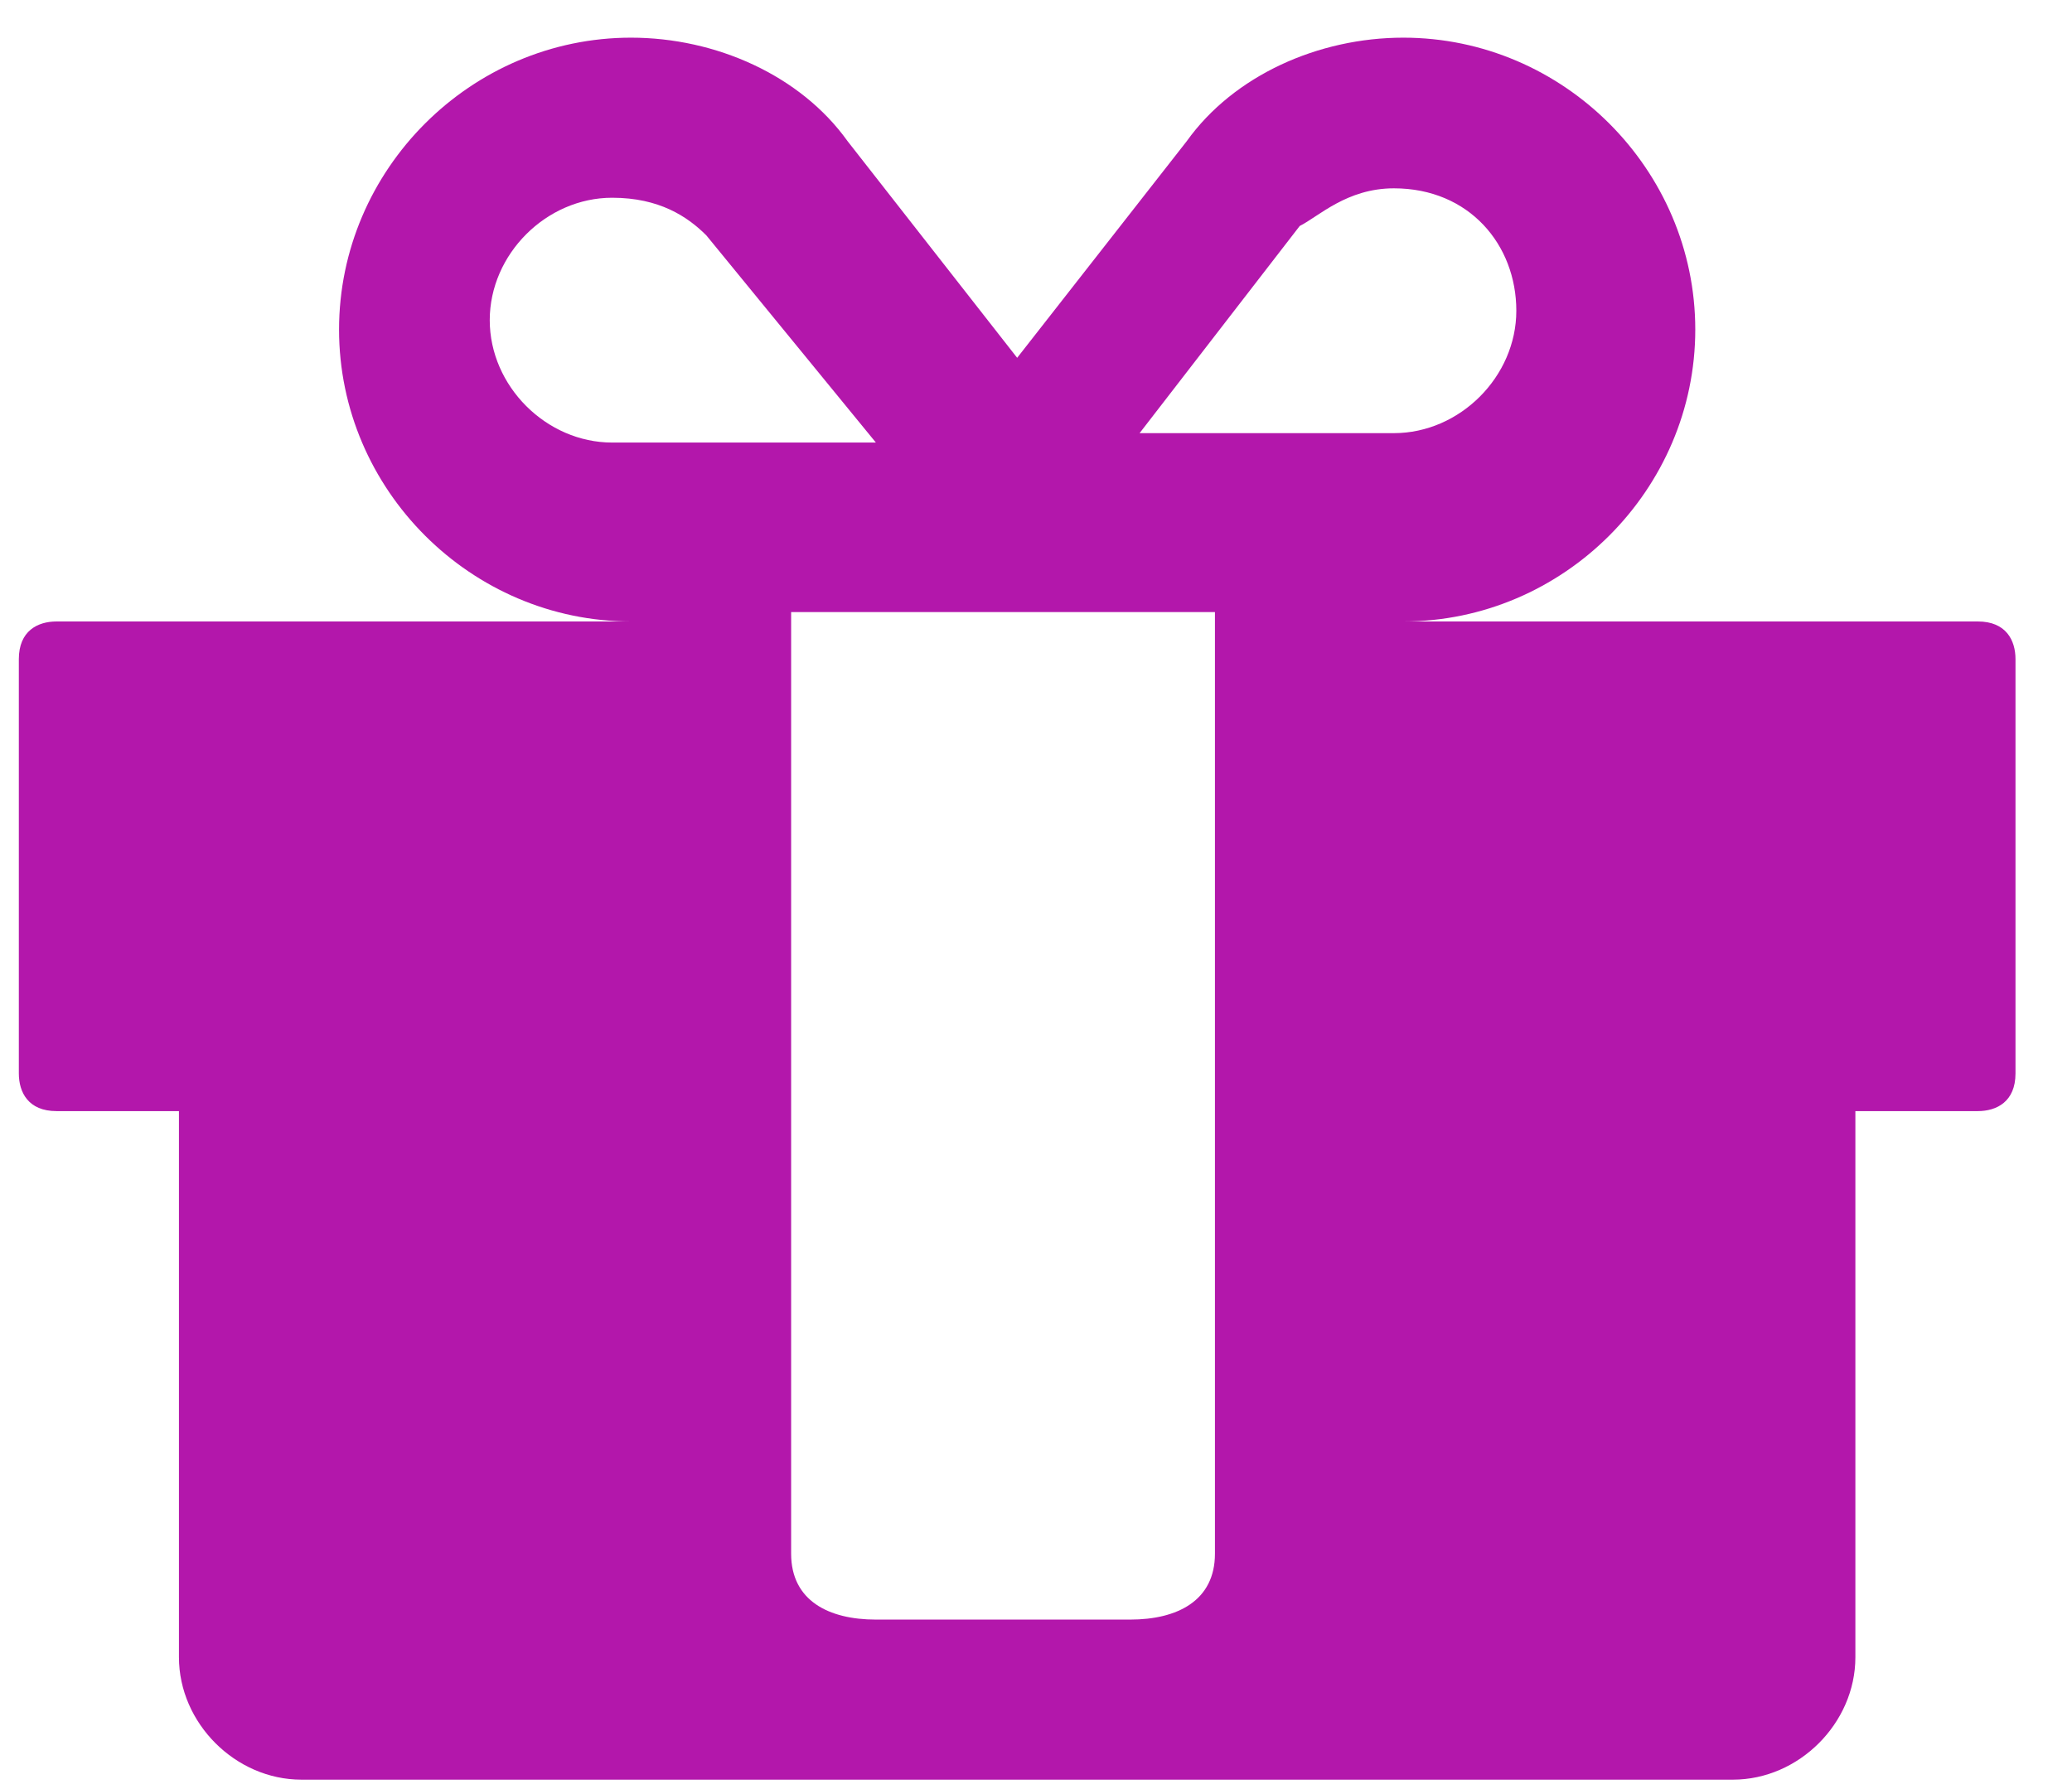 <?xml version="1.0" encoding="utf-8"?>
<!-- Generator: Adobe Illustrator 23.0.3, SVG Export Plug-In . SVG Version: 6.00 Build 0)  -->
<svg version="1.1" id="Layer_1" xmlns="http://www.w3.org/2000/svg" xmlns:xlink="http://www.w3.org/1999/xlink" x="0px" y="0px"
	 viewBox="0 0 22 19" style="enable-background:new 0 0 22 19;" xml:space="preserve">
<style type="text/css">
	.st0{enable-background:new    ;}
	.st1{fill:#B317AB;}
</style>
<title>gift - FontAwesome</title>
<desc>Created with Sketch.</desc>
<g id="Membership">
	<g id="Group-20" transform="translate(-485, -2461)">
		<g transform="translate(359, 2454)">
			<g class="st0">
				<path class="st1" d="M147.4,18.4c0,0.3-0.2,0.4-0.4,0.4h-1.3v5.8c0,0.7-0.6,1.3-1.3,1.3h-15.2c-0.7,0-1.3-0.6-1.3-1.3v-5.8h-1.3
					c-0.3,0-0.4-0.2-0.4-0.4V14c0-0.3,0.2-0.4,0.4-0.4h6.1c-1.7,0-3.1-1.4-3.1-3.1s1.4-3.1,3.1-3.1c0.9,0,1.8,0.4,2.3,1.1l1.8,2.3
					l1.8-2.3c0.5-0.7,1.4-1.1,2.3-1.1c1.7,0,3.1,1.4,3.1,3.1s-1.4,3.1-3.1,3.1h6.1c0.3,0,0.4,0.2,0.4,0.4V18.4z M135.3,11.7
					l-1.8-2.2c-0.2-0.2-0.5-0.4-1-0.4c-0.7,0-1.3,0.6-1.3,1.3s0.6,1.3,1.3,1.3H135.3z M138.9,22.7v-6.5v-2.7h-4.5v2.7v6.5v0.8
					c0,0.5,0.4,0.7,0.9,0.7h2.7c0.5,0,0.9-0.2,0.9-0.7V22.7z M140.8,9c-0.5,0-0.8,0.3-1,0.4l-1.7,2.2h2.7c0.7,0,1.3-0.6,1.3-1.3
					S141.6,9,140.8,9z"/>
			</g>
		</g>
	</g>
</g>
</svg>
